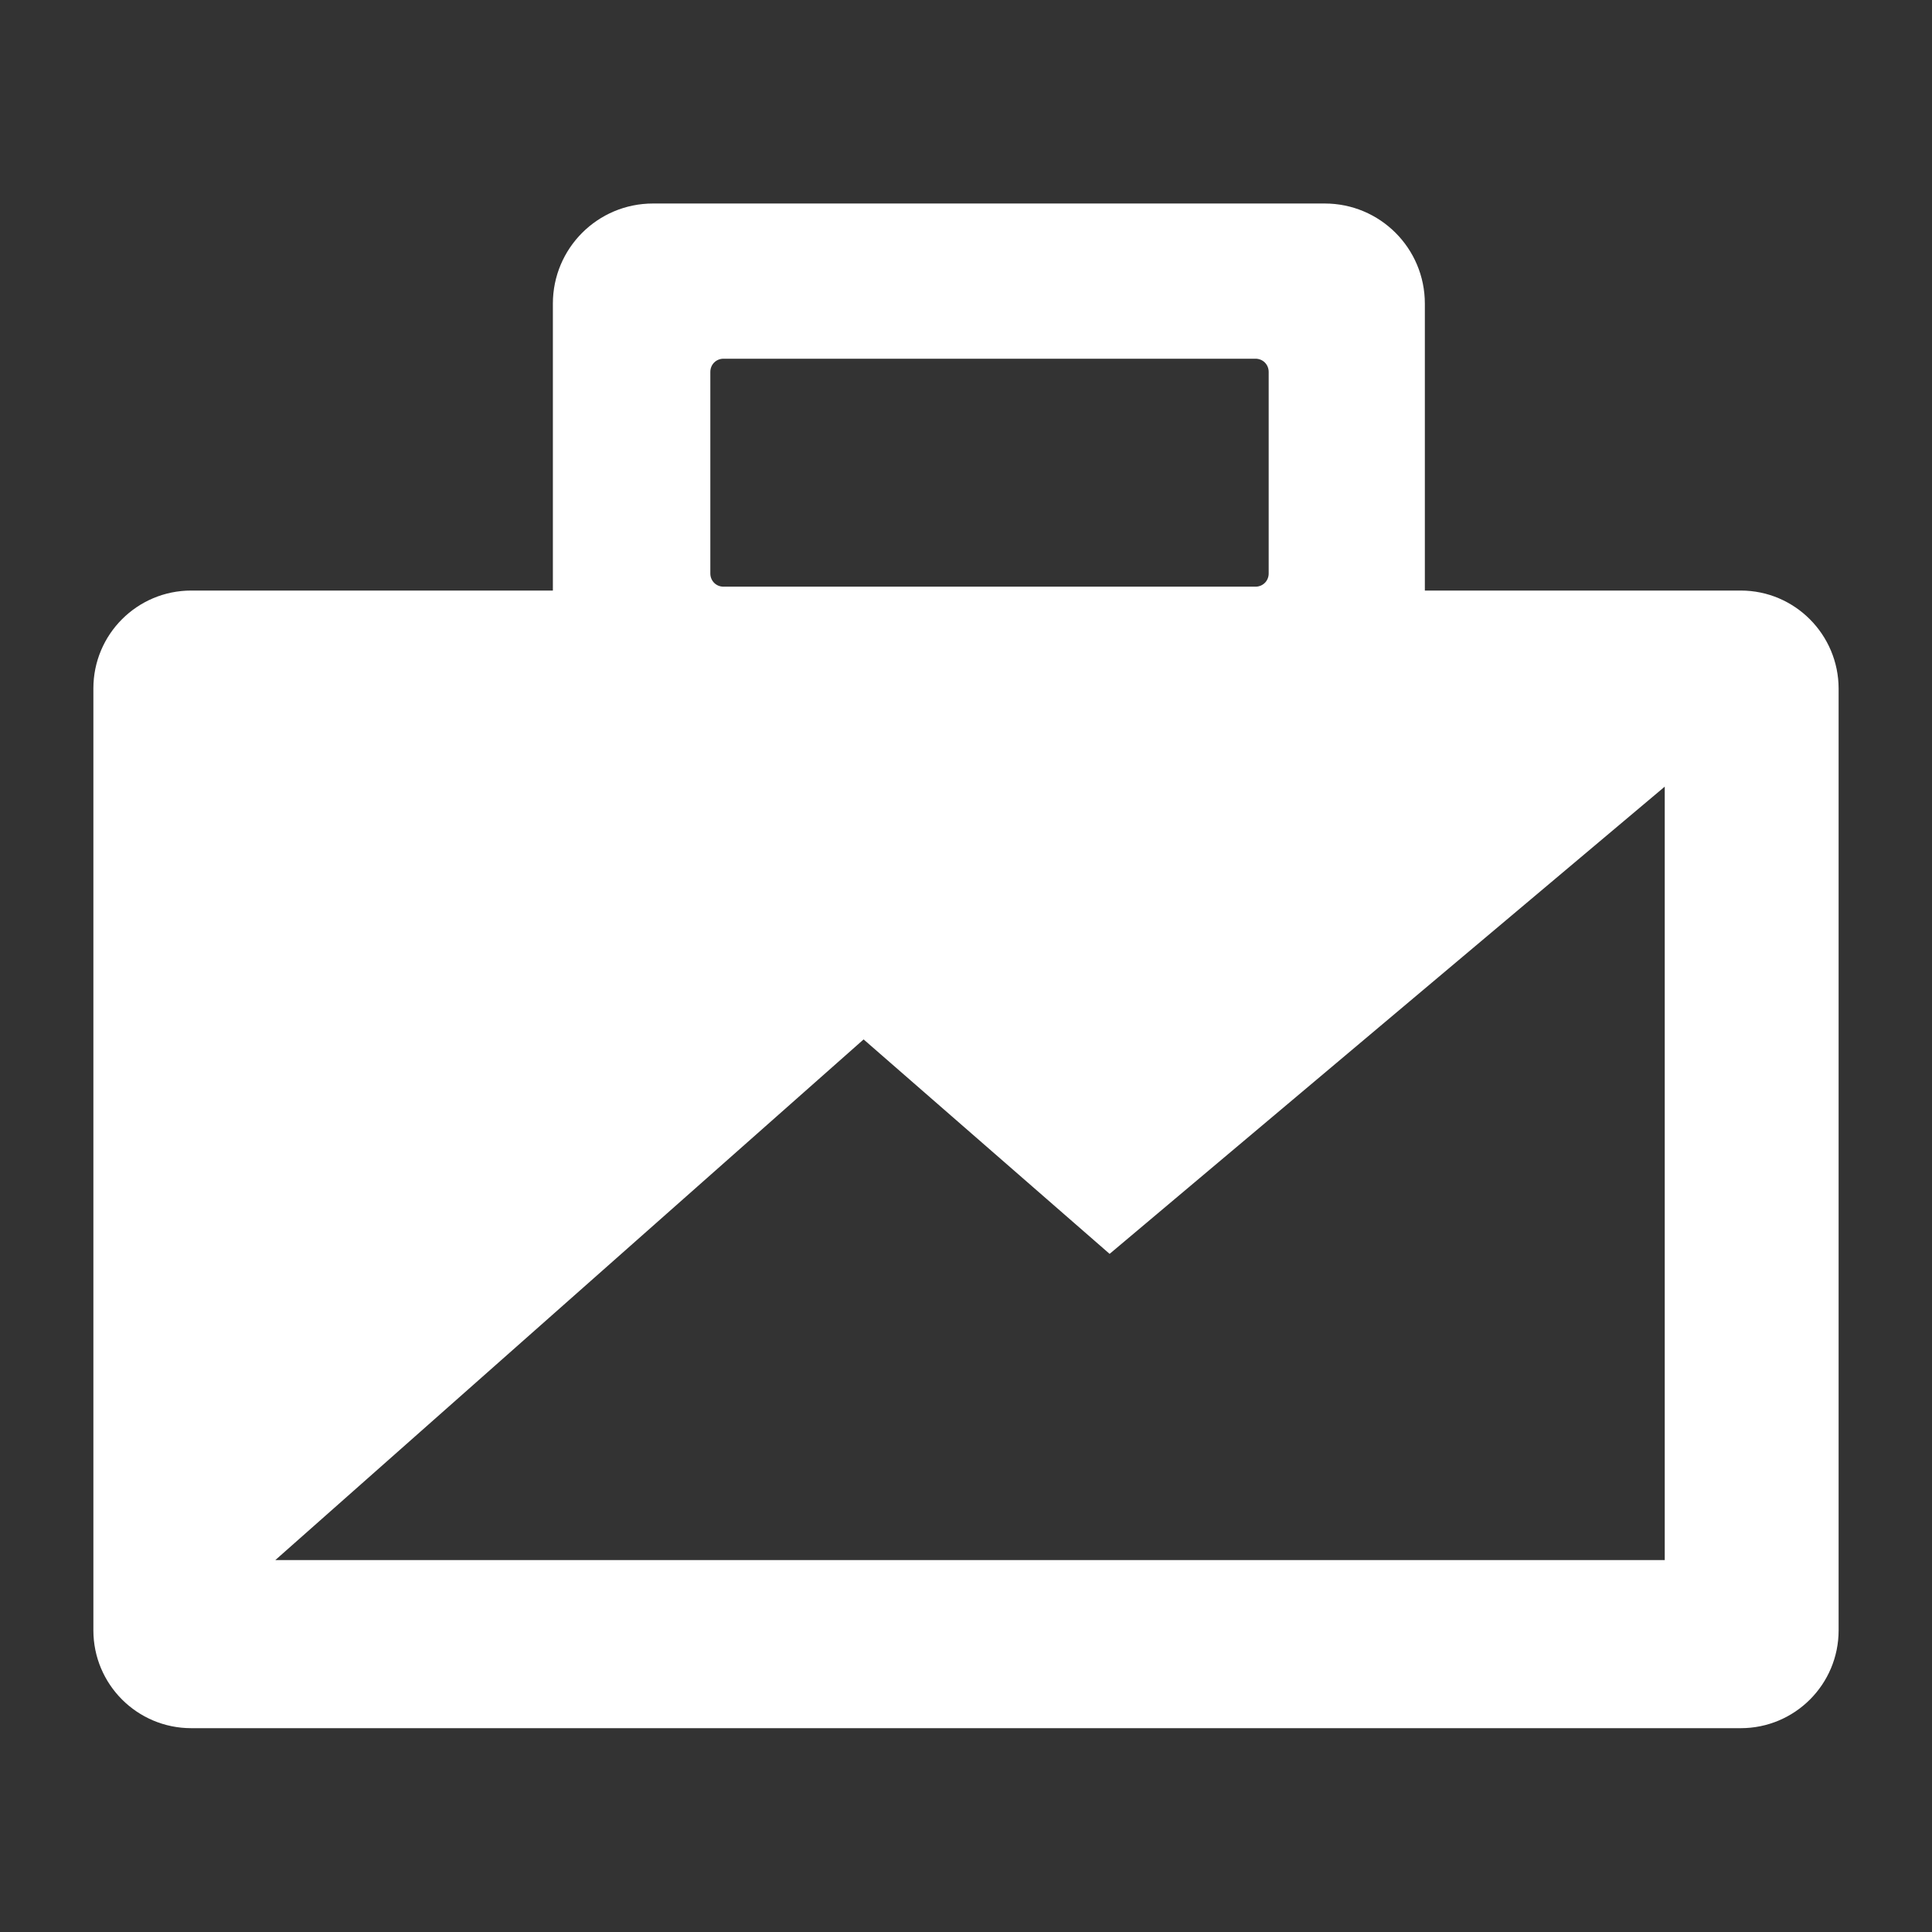 <?xml version="1.0" encoding="UTF-8"?>
<svg id="Capa_1" xmlns="http://www.w3.org/2000/svg" version="1.1" viewBox="0 0 600 600">
  <rect x="0" y="0" width="600" height="600" fill="#333333" stroke="none"/>
  <!-- Generator: Adobe Illustrator 29.1.0, SVG Export Plug-In . SVG Version: 2.1.0 Build 142)  -->
  <defs>
    <style>
      .st0 {
        fill: #fff;
      }
    </style>
  </defs>
  <path class="st0" d="M540.6,183.4h-98.1v-89.1c0-17.2-13.9-31.1-31.1-31.1h-208.6c-17.2,0-31.1,13.9-31.1,31.1v89.1H59.4c-16.8,0-30.4,13.6-30.4,30.4v292.5c0,16.8,13.6,30.4,30.4,30.4h481.2c16.8,0,30.4-13.6,30.4-30.4V213.9c0-16.8-13.6-30.5-30.4-30.5ZM220.6,115.5c0-2.3,1.8-4.1,4.1-4.1h165.2c2.3,0,4.1,1.8,4.1,4.1v62.6c0,2.3-1.8,4.1-4.1,4.1h-165.2c-2.3,0-4.1-1.8-4.1-4.1v-62.6h0ZM517.1,484.5H85.5l182.7-161.7,76.4,66.6,172.4-145.1v240.2h0Z"/>
</svg>